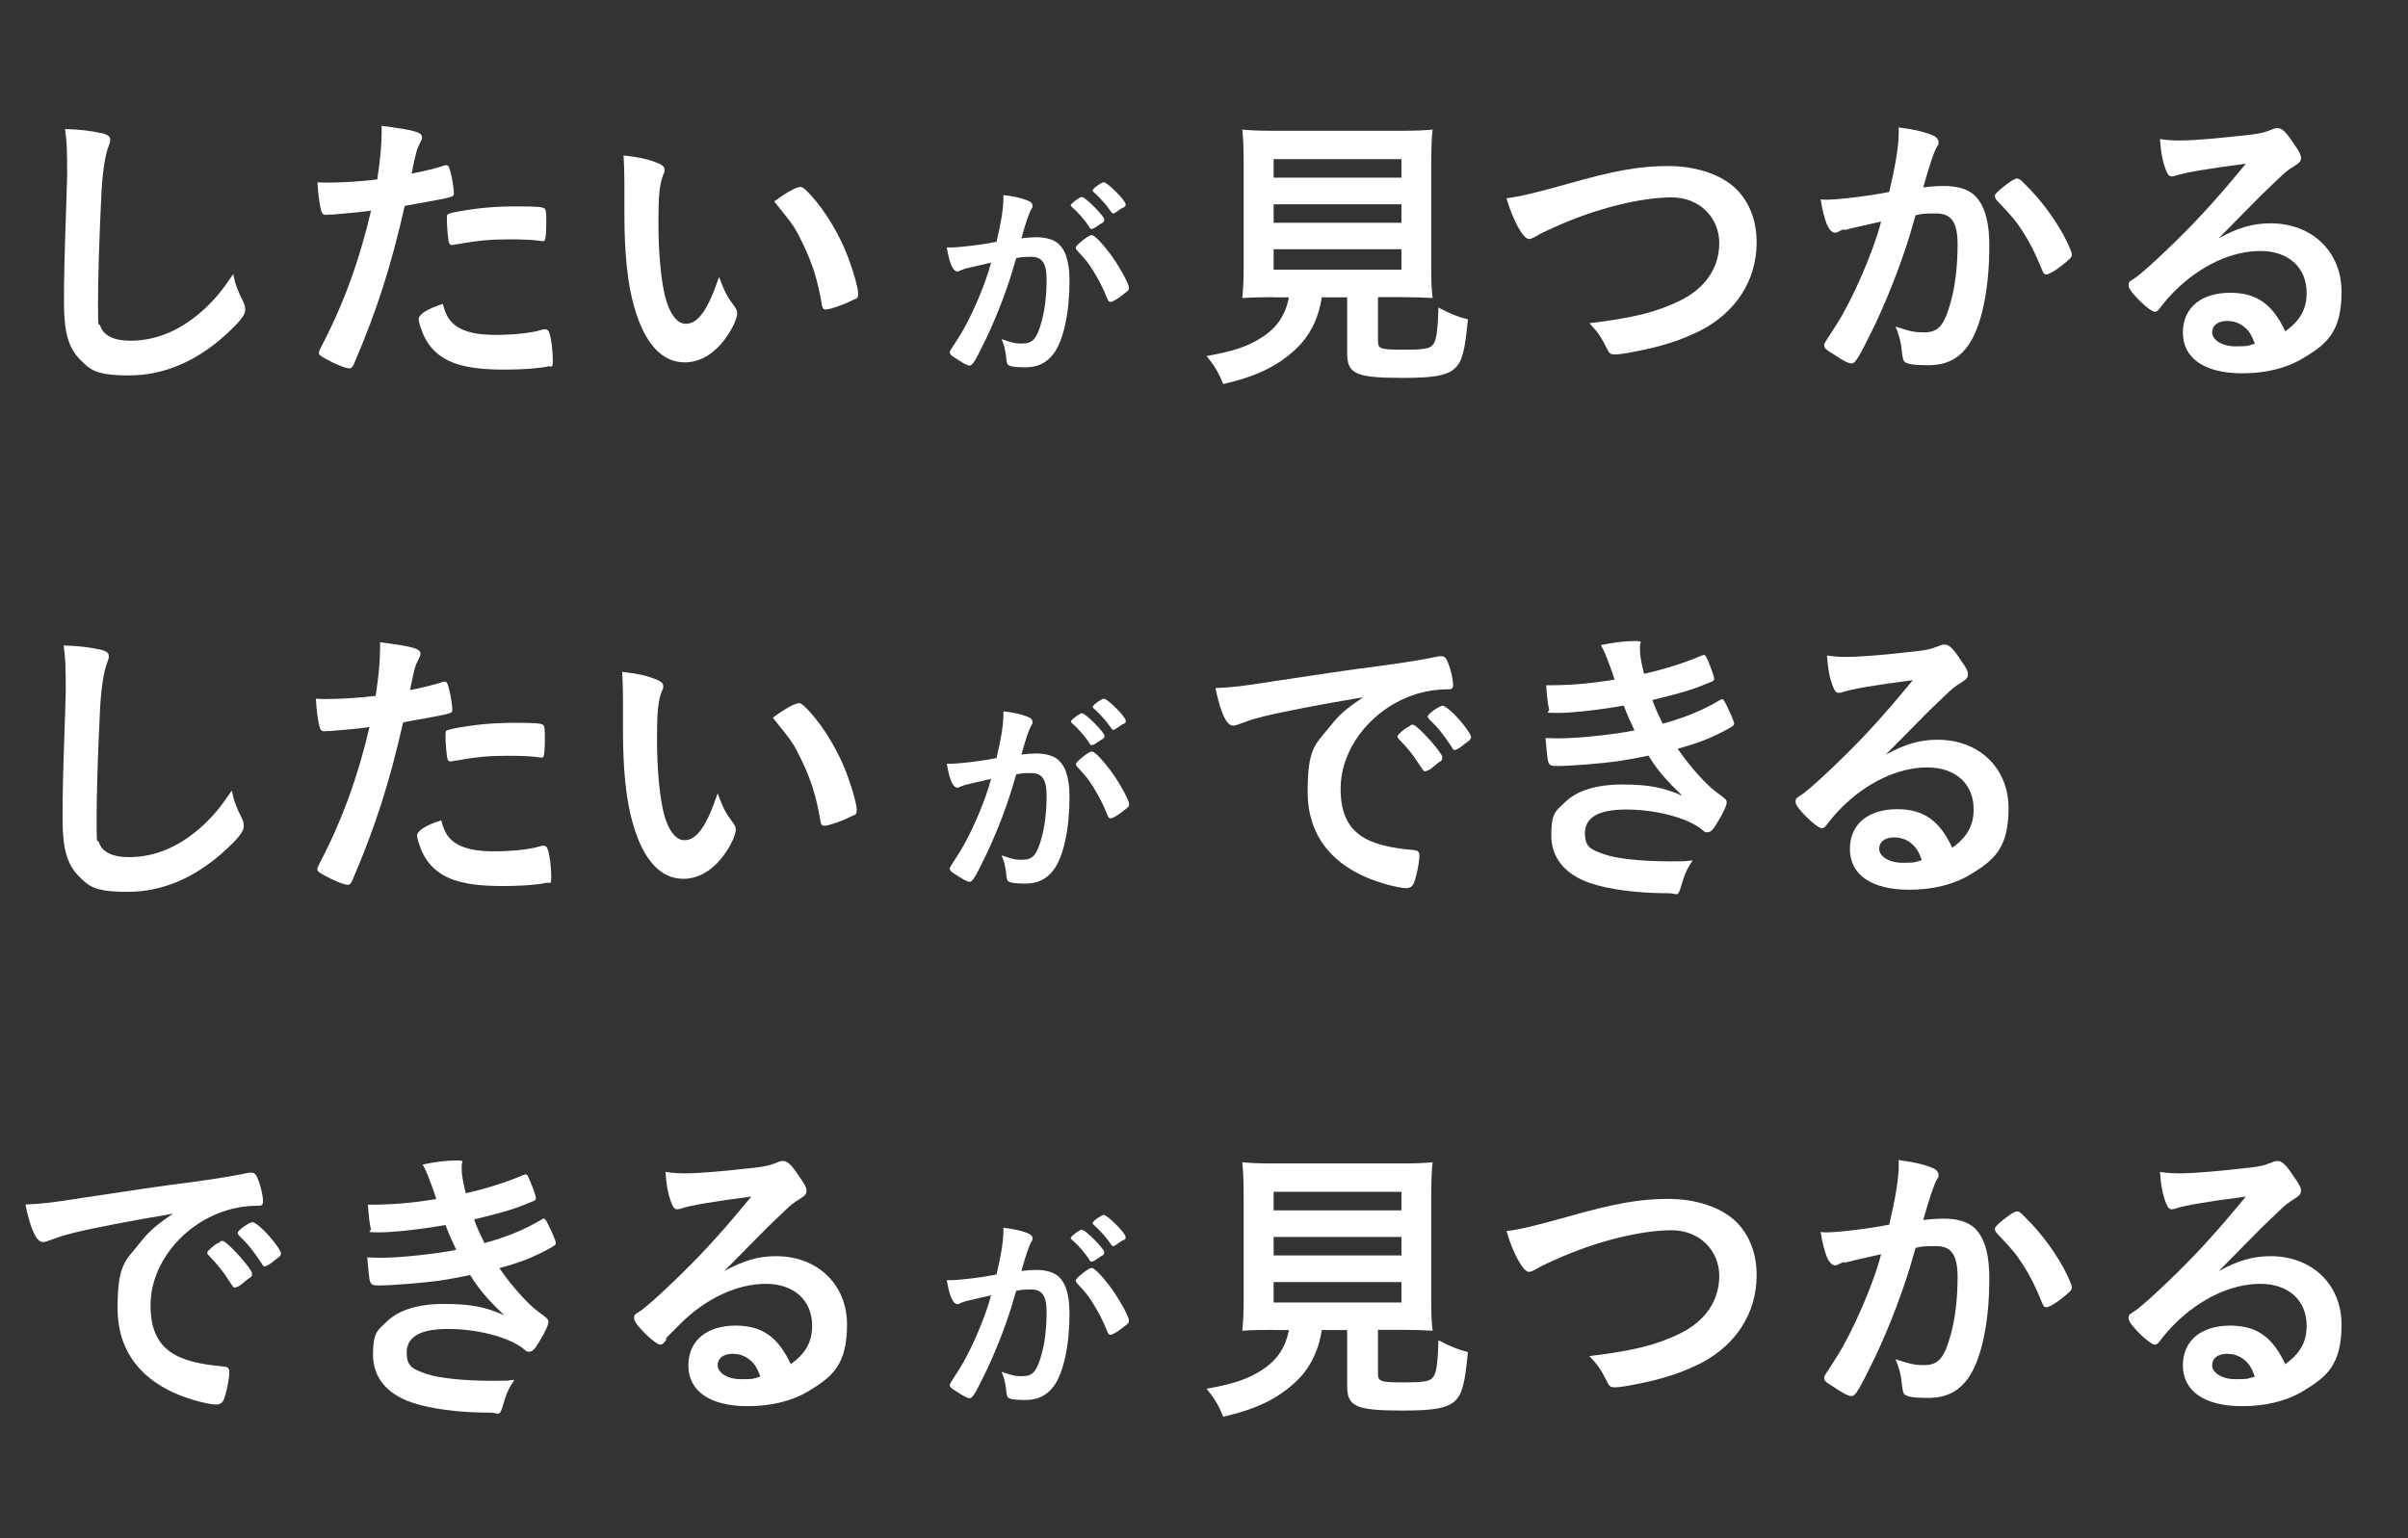 <?xml version="1.0" encoding="UTF-8"?>
<svg xmlns="http://www.w3.org/2000/svg" version="1.1" viewBox="0 0 1366 872.8">
  <rect x="0" y="0" width="1366" height="872.8" fill="#333333" stroke="none"/>
  <defs>
    <style>
      .cls-1 {
        fill: #fff;
      }
    </style>
  </defs>
  <!-- Generator: Adobe Illustrator 28.7.2, SVG Export Plug-In . SVG Version: 1.2.0 Build 154)  -->
  <g>
    <g id="_レイヤー_1" data-name="レイヤー_1">
      <g id="_レイヤー_1-2" data-name="_レイヤー_1">
        <path class="cls-1" d="M57.1,75.3c4.2,1.2,5.4,2,5.4,3.9s-.2,1.7-1,4c-1.8,4.9-3.2,13.4-3.9,25.1-1.3,27-2,47.9-2,64.5s.5,9.4,1.3,12.1c1.8,5.5,7.7,8.4,17.1,8.4,15.1,0,29.3-6.2,42.4-18.4,6-5.7,9.7-10.2,15.9-19.4,1,5.4,2.3,8.9,6,16.4.5,1.3.8,2.3.8,3.9,0,3-3.2,7-11.6,14.6-16.6,14.9-35,22.6-54.2,22.6s-22.1-3.2-28.1-9.2c-6.4-6.7-8.9-15.4-8.9-32s.2-23.1,1.5-62.1c.2-5.9.3-9.4.3-10.9,0-14.2-.2-18.4-1.2-25.6,8.5.3,15.1,1,20.1,2.3v-.2h0Z"/>
        <path class="cls-1" d="M187.7,121.7h-1c-.8.2-1.5.2-1.8.2-1.5,0-2.3-.7-2.8-2.8-1-4.2-1.7-9.4-2-15.7,2.3.2,4.2.2,5.4.2,9,0,19.6-.7,28.5-1.8,1.7-11,2.5-19.6,2.5-26.5v-3.9c19.4,2.5,23.1,3.7,22.9,6.7,0,.8-.3,1.3-1,2.8-2,3.9-2.2,4.4-4.9,17.6,6.5-1.2,14.9-3.3,18.2-4.5.7-.3.8-.3,1.3-.3,1.5,0,1.8.7,3.2,6.5.7,3.3,1.3,8,1.3,9.4s-.5,1.8-2,2.2c-2,.7-10.6,2.3-25.9,5-7.7,34-15.7,59.1-28.6,89.2-.8,2.2-1.7,3-2.7,3-2.2,0-8-2.3-13.7-5.5-2.8-1.5-3.7-2.3-3.7-3.2s.5-1.8,1.3-3.5c12.7-24.1,21.9-49.7,28.3-77.3-7.4,1-12.6,1.5-22.8,2.3h0ZM259.2,185.3c4.9,3.2,11.9,4.7,21.8,4.7s20.3-1,25.6-2.7c1.3-.3,1.7-.5,2.3-.5,1.5,0,2.2.5,2.7,2,1.2,3.5,2,10.4,2,15.6s-.7,3-2.8,3.5c-5.5,1.2-14.9,1.8-24.8,1.8-20.9,0-32.6-3.3-40.3-11.4-2.8-3-5.2-6.9-6.5-11-1-2.3-1.7-5.2-1.7-6.2,0-2.8,5-5.9,13.7-8.7,1.8,7,3.9,10,8,12.9h0ZM306.2,136.6c-3.3-.5-10.4-.8-16.2-.8-12.4,0-17.6.5-32.3,3-.3.2-.8.2-1.2.2-1,0-1.5-.3-1.8-1.3-.5-1.2-1.2-9.4-1.2-12.9s.3-3.2,1.7-3.7c.7-.3,1.7-.5,5.2-1.2,11.4-2,20.9-2.8,32.6-2.8s14.7.3,15.9,1.2c.8.7,1,2,1,7.5s-.3,9.2-.7,10.2-.8.8-1.7.8-.8,0-1.3-.2h0Z"/>
        <path class="cls-1" d="M354.2,103.3c0-4.9-.2-11.4-.5-15.1,7.7.8,13.4,2,17.9,3.7,4,1.5,5.4,2.5,5.4,4.4s0,1-.7,2.7c-2.2,5.7-2.8,12.1-2.8,27.3s1.3,34.8,4.7,45c2.5,7.9,6.4,12.4,10.9,12.4,6.9,0,12.6-8,18.8-26.6,3.2,8.5,4.4,11,9,17.1.8,1.2,1.3,2.3,1.3,3.5,0,2.7-2.5,8.4-5.9,13.2-6.5,9.5-14.9,14.7-23.8,14.7-12.9,0-22.6-10.4-28.6-31-3.9-13.4-5.7-30.3-5.7-53.7v-17.6h0ZM453.8,106c1,0,1.8.5,3.2,1.7,8.4,8,17.1,21.4,22.6,34.5,3.7,8.9,7.2,20.8,7.2,24.3s-.8,2.5-4.4,4.4c-3.9,2-11.7,4.7-13.7,4.7s-2.2-.8-2.7-3.9c-2.2-12.9-5.2-22.3-10.4-33.1-4.7-9.7-5-10.2-16.4-24.3,7-5.2,12.6-8.2,14.6-8.2h0Z"/>
        <path class="cls-1" d="M546.9,152.7c-1,.2-1.5.5-2.2.8-.6.4-1,.5-1.5.5-2.7,0-4.6-4.6-6.1-13.6h2.3c5.1,0,18.1-1.6,25.9-3.2,2.5-10.6,3.9-18.7,3.9-24.4s0-1.2,0-2.1c5.2.5,10.2,1.6,13.6,3,1.9.7,2.9,1.7,2.9,2.9s0,1.1-.7,2.1c-1.2,2.1-3.1,7.6-5.6,16.5,2.9-.4,6.2-.6,8.3-.6,5,0,8.9,1,11.7,2.9,4.9,3.5,7.3,10.7,7.3,21.7,0,18.1-3.3,33.6-8.9,41.3-3.9,5.3-9,7.9-16.1,7.9s-8.5-.6-9.7-1.3c-.7-.4-1.1-2.1-1.3-5.1-.4-3.3-1.1-6.2-2.5-9.6,6.3,2.2,7.9,2.5,11.8,2.5,5.8,0,8.3-2.8,10.9-12.6,1.8-6.4,2.8-14.7,2.8-23.7s-2.3-12.9-8.7-12.9-5.7.4-8.5.7c-.4,1.5-.5,1.6-1,3.2-3.4,12.5-9.6,28.8-15.8,41.9-6.4,13.2-8,15.9-9.6,15.9s-4.2-1.7-7.8-4c-2.8-1.7-3.5-2.4-3.5-3.4s0-.6,5-8.5c6.7-10.3,15.4-30.5,18.4-42.5-9,2.1-14,3.2-15.1,3.5v.2h-.2ZM623.1,127.8c-1.9,1.5-3.3,2.1-3.9,2.1s-.7-.2-1.1-.8c-2.5-4.1-6.8-8.9-10.3-11.9-.2-.2-.4-.5-.4-.7,0-.5.8-1.3,2.9-2.9,2.1-1.5,2.7-1.8,3.5-1.8,1.9,0,12.6,10.8,12.6,12.7s-1,1.6-3.4,3.4h.1ZM610.2,140.6c0-.8,1.1-1.9,4.6-4.7,2.4-1.8,3.6-2.5,4.6-2.5,1.6,0,7,5.8,12.1,13,4.2,6.1,8.9,14.7,8.9,16.7s-.4,1.6-4.2,4.7c-2.4,1.9-5.2,3.5-6.2,3.5s-1.2-.4-2.1-2.4c-2.3-5.8-4.4-9.8-7.6-15-3.3-5.2-3.5-5.5-9.3-11.8-.5-.6-.7-1-.7-1.5h0ZM626.1,103.4c2.1,0,12.4,10.3,12.4,12.4s-.7,1.3-3.2,3c-2.2,1.7-3.3,2.3-3.8,2.3s-.6,0-3-3.4c-2.1-2.8-5.9-6.9-8.1-8.7-.4-.4-.6-.6-.6-1,0-1,5-4.6,6.3-4.6h0Z"/>
        <path class="cls-1" d="M722.1,168.6c-7.5,0-13.4.2-17.4.5.5-4.7.8-9.9.8-17.1v-58.6c0-8.7-.3-15.9-.8-19.9,4.7.5,9.7.7,16.9.7h74.2c7,0,12.2-.2,16.9-.7-.5,3.5-.8,10.9-.8,19.9v58.6c0,8,.2,12.4.8,17.1-4.2-.3-10.7-.5-17.1-.5h-13.9v24.8c0,4.5,1.3,5,14.4,5s15.2-.7,17.1-3.3c1.7-2.3,2.5-8.7,2.8-20.6,6.7,3.5,10.7,5.2,16.7,6.7-1.7,17.9-3.2,23.9-7.4,27.8-4.5,4-11.4,5.4-29.3,5.4-27,0-31.8-2.2-31.8-14.2v-31.5h-14.4c-1.8,12.2-7,22.3-15.2,29.8-10.2,9.4-22.3,15.2-40.7,19.4-2.7-6.7-4.7-10-9.4-15.9,15.2-2.7,23.6-5.5,31.5-10.7,8.5-5.5,13.2-12.6,15.2-22.6h-9.2.1ZM722.5,100.8h72.5v-10.5h-72.5v10.5ZM722.5,126.4h72.5v-10.5h-72.5v10.5ZM722.5,153h72.5v-11.6h-72.5v11.6Z"/>
        <path class="cls-1" d="M888.2,104.6c27.8-7.9,42.2-10.4,57.9-10.4s30.1,4.5,39,13.2c7.4,7.5,11.4,17.9,11.4,30.1,0,21.4-11.6,39.5-31.6,49.9-10.7,5.4-21.6,9-36.5,11.9-6.5,1.3-9.9,1.8-12.4,1.8s-3-.7-4-2.5c-3.9-7.7-5.4-10-10.4-15.2,24.9-3,38.5-6.4,51.6-12.9,14.2-7,22.1-18.6,22.1-32.6s-10.7-25.9-27.1-25.9-42,5.7-67.5,17.4c-4.5,2-6.9,3.2-8.5,4.2-3,1.7-3.9,2-4.9,2-3.2,0-8.9-10.2-12.7-23.1,7.7-1,15.4-2.8,33.7-7.9h0Z"/>
        <path class="cls-1" d="M1046.2,130.1c-1.3.3-2,.7-3,1.2-.8.5-1.3.7-2.2.7-3.5,0-6.2-6.5-8.2-18.9,1.3.2,2.5.2,3.2.2,7,0,24.9-2.2,35.7-4.4,3.5-14.7,5.4-25.8,5.4-33.8s0-1.5-.2-2.8c7.2.8,14.1,2.3,18.8,4.2,2.7,1,4,2.5,4,4.2s-.2,1.3-1,2.7c-1.7,3-4.2,10.6-7.7,22.9,4-.5,8.5-.8,11.4-.8,6.9,0,12.2,1.3,16.1,4,6.7,4.9,10,14.7,10,30,0,24.9-4.5,46.2-12.2,56.8-5.4,7.4-12.4,10.9-22.3,10.9s-11.7-.8-13.4-1.8c-.9-.5-1.5-2.9-1.8-7-.5-4.5-1.5-8.4-3.5-13.1,8.7,2.8,10.9,3.3,16.2,3.3,8,0,11.4-3.8,15.1-17.2,2.5-8.9,3.9-20.4,3.9-32.6s-3.2-17.7-12.1-17.7-7.9.3-11.7,1c-.5,1.8-.7,2-1.3,4.4-4.7,17.1-13.2,39.7-21.8,57.8-8.9,18.2-11,21.9-13.2,21.9s-5.9-2.3-10.7-5.5c-3.9-2.3-4.9-3.3-4.9-4.7s0-.8,6.9-11.7c9.2-14.2,21.3-42.2,25.4-58.6-12.4,2.7-19.3,4.4-20.8,4.9v-.5h-.1ZM1131.6,111.3c0-1.2,1.5-2.7,6.4-6.5,3.3-2.5,5-3.5,6.2-3.5s1.8.5,4,2.7c9.9,9.5,19.1,22.3,24.4,33.3,1.7,3.7,2.7,6,2.7,7,0,1.7-.5,2.2-5.9,6.5-3.3,2.7-7.2,4.9-8.5,4.9s-1.7-.5-2.8-3.3c-3.3-8.2-6.5-14.6-10.5-20.8-4.4-6.7-5.2-7.7-15.1-18.2-.7-1-.8-1.5-.8-2h0Z"/>
        <path class="cls-1" d="M1288,126.7c23.6,0,40.3,16.1,40.3,38.8s-8.2,29.6-21.9,37.8c-9.5,5.7-21.3,8.5-34.5,8.5-21.3,0-33.6-8.5-33.6-23.1s11-22.6,26.8-22.6,24.4,7.2,31.3,21.9c8.5-6.2,12.1-12.7,12.1-21.8,0-14.4-10.2-23.8-26.3-23.8s-34,8.2-48.6,22.8c-2.7,2.7-5.2,5.5-8.2,9.4-1.2,1.7-2,2.3-3,2.3-3,0-14.9-11.7-14.9-14.7s.7-2.3,4.4-5c3.9-3,9.4-7.9,16.4-14.6,16.2-15.4,28.1-28.3,45.7-49.7-20.9,2.7-35,5-40.2,6.9-.8.2-1.3.3-1.8.3-1.3,0-2.2-.8-3.2-3.3-2-5-3-10.5-3.5-17.9,4.5.7,7.7.8,11.4.8,8,0,21.6-1.2,39.2-3.2,6.2-.7,8.2-1.2,12.9-3,1.5-.7,2.3-.8,3.3-.8,2.3,0,4.7,2,9,8.7,3.2,4.4,4.2,6.5,4.2,7.9,0,2.2-.5,2.8-4.2,5.2-3,1.8-4.9,3.3-8.7,7-8.4,8-8.5,8-18.9,18.6-7.4,7.5-8.2,8.4-14.9,15.1,10.9-6,19.4-8.5,29.5-8.5h-.1ZM1271.9,184.6c-2.5-1.7-5.4-2.5-8.5-2.5-5.2,0-8.5,2.5-8.5,6.5s5.2,7.9,13.2,7.9,6.9-.3,11-1.5c-2-5.5-3.7-8-7.2-10.4Z"/>
        <path class="cls-1" d="M56.3,368.3c4.2,1.2,5.4,2,5.4,3.9s-.2,1.7-1,4c-1.8,4.9-3.2,13.4-3.9,25.1-1.3,27-2,47.9-2,64.5s.5,9.4,1.3,12.1c1.8,5.5,7.7,8.4,17.1,8.4,15.1,0,29.3-6.2,42.4-18.4,6-5.7,9.7-10.2,15.9-19.4,1,5.4,2.3,8.9,6,16.4.5,1.3.8,2.3.8,3.9,0,3-3.2,7-11.6,14.6-16.6,14.9-35,22.6-54.2,22.6s-22.1-3.2-28.1-9.2c-6.4-6.7-8.9-15.4-8.9-32s.2-23.1,1.5-62.1c.2-5.9.3-9.4.3-10.9,0-14.2-.2-18.4-1.2-25.6,8.5.3,15.1,1,20.1,2.3v-.2h.1Z"/>
        <path class="cls-1" d="M186.8,414.7h-1c-.8.2-1.5.2-1.8.2-1.5,0-2.3-.7-2.8-2.8-1-4.2-1.7-9.4-2-15.7,2.3.2,4.2.2,5.4.2,9,0,19.6-.7,28.5-1.8,1.7-11,2.5-19.6,2.5-26.5v-3.9c19.4,2.5,23.1,3.7,22.9,6.7,0,.8-.3,1.3-1,2.8-2,3.9-2.2,4.4-4.9,17.6,6.5-1.2,14.9-3.3,18.2-4.5.7-.3.8-.3,1.3-.3,1.5,0,1.8.7,3.2,6.5.7,3.3,1.3,8,1.3,9.4s-.5,1.8-2,2.2c-2,.7-10.6,2.3-25.9,5-7.7,34-15.7,59.1-28.6,89.2-.8,2.2-1.7,3-2.7,3-2.2,0-8-2.3-13.7-5.5-2.8-1.5-3.7-2.3-3.7-3.2s.5-1.8,1.3-3.5c12.7-24.1,21.9-49.7,28.3-77.3-7.4,1-12.6,1.5-22.8,2.3h0ZM258.3,478.3c4.9,3.2,11.9,4.7,21.8,4.7s20.3-1,25.6-2.7c1.3-.3,1.7-.5,2.3-.5,1.5,0,2.2.5,2.7,2,1.2,3.5,2,10.4,2,15.6s-.7,3-2.8,3.5c-5.5,1.2-14.9,1.8-24.8,1.8-20.9,0-32.6-3.3-40.3-11.4-2.8-3-5.2-6.9-6.5-11-1-2.3-1.7-5.2-1.7-6.2,0-2.8,5-5.9,13.7-8.7,1.8,7,3.9,10,8,12.9h0ZM305.4,429.6c-3.3-.5-10.4-.8-16.2-.8-12.4,0-17.6.5-32.3,3-.3.2-.8.2-1.2.2-1,0-1.5-.3-1.8-1.3-.5-1.2-1.2-9.4-1.2-12.9s.3-3.2,1.7-3.7c.7-.3,1.7-.5,5.2-1.2,11.4-2,20.9-2.8,32.6-2.8s14.7.3,15.9,1.2c.8.7,1,2,1,7.5s-.3,9.2-.7,10.2-.8.8-1.7.8-.8,0-1.3-.2h0Z"/>
        <path class="cls-1" d="M353.4,396.3c0-4.9-.2-11.4-.5-15.1,7.7.8,13.4,2,17.9,3.7,4,1.5,5.4,2.5,5.4,4.4s0,1-.7,2.7c-2.2,5.7-2.8,12.1-2.8,27.3s1.3,34.8,4.7,45c2.5,7.9,6.4,12.4,10.9,12.4,6.9,0,12.6-8,18.8-26.6,3.2,8.5,4.4,11,9,17.1.8,1.2,1.3,2.3,1.3,3.5,0,2.7-2.5,8.4-5.9,13.2-6.5,9.5-14.9,14.7-23.8,14.7-12.9,0-22.6-10.4-28.6-31-3.9-13.4-5.7-30.3-5.7-53.7v-17.6h0ZM453,398.9c1,0,1.8.5,3.2,1.7,8.4,8,17.1,21.4,22.6,34.5,3.7,8.9,7.2,20.8,7.2,24.3s-.8,2.5-4.4,4.4c-3.9,2-11.7,4.7-13.7,4.7s-2.2-.8-2.7-3.9c-2.2-12.9-5.2-22.3-10.4-33.1-4.7-9.7-5-10.2-16.4-24.3,7-5.2,12.6-8.2,14.6-8.2h0Z"/>
        <path class="cls-1" d="M546.9,445.6c-1,.2-1.5.5-2.2.8-.6.4-1,.5-1.5.5-2.7,0-4.6-4.6-6.1-13.6h2.3c5.1,0,18.1-1.6,25.9-3.2,2.5-10.6,3.9-18.7,3.9-24.4s0-1.2,0-2.1c5.2.5,10.2,1.6,13.6,3,1.9.7,2.9,1.7,2.9,2.9s0,1.1-.7,2.1c-1.2,2.1-3.1,7.6-5.6,16.5,2.9-.4,6.2-.6,8.3-.6,5,0,8.9,1,11.7,2.9,4.9,3.5,7.3,10.7,7.3,21.7,0,18.1-3.3,33.6-8.9,41.3-3.9,5.3-9,7.9-16.1,7.9s-8.5-.6-9.7-1.3c-.7-.4-1.1-2.1-1.3-5.1-.4-3.3-1.1-6.2-2.5-9.6,6.3,2.2,7.9,2.5,11.8,2.5,5.8,0,8.3-2.8,10.9-12.6,1.8-6.4,2.8-14.7,2.8-23.7s-2.3-12.9-8.7-12.9-5.7.4-8.5.7c-.4,1.5-.5,1.6-1,3.2-3.4,12.5-9.6,28.8-15.8,41.9-6.4,13.2-8,15.9-9.6,15.9s-4.2-1.7-7.8-4c-2.8-1.7-3.5-2.4-3.5-3.4s0-.6,5-8.5c6.7-10.3,15.4-30.5,18.4-42.5-9,2.1-14,3.2-15.1,3.5v.2h-.2ZM623.2,420.7c-1.9,1.5-3.3,2.1-3.9,2.1s-.7-.2-1.1-.8c-2.5-4.1-6.8-8.9-10.3-11.9-.2-.2-.4-.5-.4-.7,0-.5.8-1.3,2.9-2.9,2.1-1.5,2.7-1.8,3.5-1.8,1.9,0,12.6,10.8,12.6,12.7s-1,1.6-3.4,3.4h.1ZM610.3,433.6c0-.8,1.1-1.9,4.6-4.7,2.4-1.8,3.6-2.5,4.6-2.5,1.6,0,7,5.8,12.1,13,4.2,6.1,8.9,14.7,8.9,16.7s-.4,1.6-4.2,4.7c-2.4,1.9-5.2,3.5-6.2,3.5s-1.2-.4-2.1-2.4c-2.3-5.8-4.4-9.8-7.6-15-3.3-5.2-3.5-5.5-9.3-11.8-.5-.6-.7-1-.7-1.5h0ZM626.2,396.4c2.1,0,12.4,10.3,12.4,12.4s-.7,1.3-3.2,3c-2.2,1.7-3.3,2.3-3.8,2.3s-.6,0-3-3.4c-2.1-2.8-5.9-6.9-8.1-8.7-.4-.4-.6-.6-.6-1,0-1,5-4.6,6.3-4.6h0Z"/>
        <path class="cls-1" d="M715.8,406.8c-4.4,1-5.9,1.5-11.9,3.7-2.2.8-3.3,1.2-4.4,1.2-3.7,0-7-6.9-10-21.3,10.7-.5,14.6-1,33.1-3.9,20.1-3,45.5-6.9,58.9-8.5,15.1-2,27.1-4,33.5-5.4,1.2-.3,1.7-.3,2.5-.3,2.2,0,3,1,4.5,5.2,1.3,3.5,2.3,8.5,2.3,10.9s-.7,2.7-3,2.7c-3.5,0-6.7.3-9.9.8-28.3,4.7-50.9,29.5-50.9,55.6s15.4,32.5,41.5,34.8c2.3.2,3.2,1,3.2,3,0,4.2-1.7,12.2-3.2,15.9-.8,1.8-2.2,2.7-4.4,2.7s-7.2-1-12.4-2.5c-28.5-8.4-43.4-26.5-43.4-52.1s4.5-26.8,13.2-37.8c4.7-6,8.7-9.4,18.2-15.9-21.9,3.7-45,8-57.8,11.2h.4ZM801.6,411.2c2.3,0,16.6,15.9,16.6,18.4s-1,1.8-4,4.5c-3.2,2.7-3.3,2.7-4.7,3.2-.5.2-.9.3-1.2.3-.7,0-.8-.2-3.9-4.9-2.7-4.2-5.5-7.9-10.9-13.4-.3-.3-.8-1.2-.8-1.3.3-.8.5-1.3.7-1.3.5-.7,3.3-3,4-3.5,1.7-.8,2.7-1.5,2.8-1.7.2-.3.5-.3.5-.3h.9ZM830.2,422.7c-2.5,1.8-4,2.8-4.9,2.8s-1-.3-1.8-1.7c-5-7.5-7.5-10.7-12.9-15.9-.3-.5-.7-1-.7-1.3,0-.8,1-1.8,3.3-3.5s4.4-2.7,5.2-2.7,3.2,1.5,6.7,5c4.9,5,9.4,11.2,9.4,12.7s-1.2,2.2-4.4,4.5h.1Z"/>
        <path class="cls-1" d="M921.3,400.3c-14.2,2.5-29.5,4.2-38,4.2s-4.2-.5-4.5-2c-.7-2.5-1.3-7.5-1.7-13.7,13.4,0,23.9-.8,38.8-3.2-.5-1.7-1.5-4.6-3-8.7-1.5-4-2.8-7.4-4.7-10.9,6.7-1.5,13.9-2.3,19.1-2.3s3,.7,3,2.7v2.3c0,3,.7,7,2.3,13.6,12.4-2.8,23.4-6.4,31.8-10,1.3-.5,1.7-.7,2.2-.7.8,0,1.3.7,2.8,4.5,1.5,3.5,3,8,3,8.9s-.3,1.2-1.3,1.7c-10,4.2-14.4,5.7-33.8,10.5,2.3,5.9,3,7.4,5.9,13.4,12.7-3.5,22.9-7.7,32.1-13.2.7-.5,1.2-.7,1.5-.7.8,0,1,.3,2.5,3.2,2,3.9,4.4,9.5,4.4,10.5s0,1.2-3.5,3.2c-9.2,5-16.4,7.9-28.5,11.2,6.7,9.9,16.2,20.4,21.9,24.6,5.5,4,5.9,4.4,5.9,5.9s-1.5,5.2-4.9,10.7c-2.8,4.9-4.2,6.2-6,6.2s-1.2,0-3.7-2c-8.5-6.4-25.8-10.9-42.4-10.9s-23.4,5-23.4,13.4,3.9,9.4,11.2,12.1c6.5,2.3,20.9,3.9,36.5,3.9s6.9-.2,13.4-.5c-3,4.4-4.5,7.4-6.5,14.4s-2.2,4.2-7.2,4.2c-17.9,0-34.2-2.2-44.9-5.9-14.1-5-21.6-14.4-21.6-27s2.5-13.7,7.4-18.4c6.9-6.9,17.9-10.4,33-10.4s23.6,1.8,34,6.4c-9.4-8.9-14.4-14.9-19.3-22.8-7.9,1.7-12.1,2.3-17.4,3.2-9.5,1.3-27,2.7-33.8,2.7s-5.5-.2-7.2-15.9c3.5.2,6.4.2,8,.2,10.9,0,31.3-2.2,42.5-4.5-2-4.2-4.2-9-6-13.9v-.2h.1Z"/>
        <path class="cls-1" d="M1099.1,419.7c23.6,0,40.3,16.1,40.3,38.8s-8.2,29.6-21.9,37.8c-9.5,5.7-21.3,8.5-34.5,8.5-21.3,0-33.6-8.5-33.6-23.1s11-22.6,26.8-22.6,24.4,7.2,31.3,21.9c8.5-6.2,12.1-12.7,12.1-21.8,0-14.4-10.2-23.8-26.3-23.8s-34,8.2-48.6,22.8c-2.7,2.7-5.2,5.5-8.2,9.4-1.2,1.7-2,2.3-3,2.3-3,0-14.9-11.7-14.9-14.7s.7-2.3,4.4-5c3.9-3,9.4-7.9,16.4-14.6,16.2-15.4,28.1-28.3,45.7-49.7-20.9,2.7-35,5-40.2,6.9-.8.2-1.3.3-1.8.3-1.3,0-2.2-.8-3.2-3.3-2-5-3-10.5-3.5-17.9,4.5.7,7.7.8,11.4.8,8,0,21.6-1.2,39.2-3.2,6.2-.7,8.2-1.2,12.9-3,1.5-.7,2.3-.8,3.3-.8,2.3,0,4.7,2,9,8.7,3.2,4.4,4.2,6.5,4.2,7.9,0,2.2-.5,2.8-4.2,5.2-3,1.8-4.9,3.3-8.7,7-8.4,8-8.5,8-18.9,18.6-7.4,7.5-8.2,8.4-14.9,15.1,10.9-6,19.4-8.5,29.5-8.5h-.1ZM1083,477.6c-2.5-1.7-5.4-2.5-8.5-2.5-5.2,0-8.5,2.5-8.5,6.5s5.2,7.9,13.2,7.9,6.9-.3,11-1.5c-2-5.5-3.7-8-7.2-10.4Z"/>
        <path class="cls-1" d="M40.7,699.8c-4.4,1-5.9,1.5-11.9,3.7-2.2.8-3.3,1.2-4.4,1.2-3.7,0-7-6.9-10-21.3,10.7-.5,14.6-1,33.1-3.9,20.1-3,45.5-6.9,58.9-8.5,15.1-2,27.1-4,33.5-5.4,1.2-.3,1.7-.3,2.5-.3,2.2,0,3,1,4.5,5.2,1.3,3.5,2.3,8.5,2.3,10.9s-.7,2.7-3,2.7c-3.5,0-6.7.3-9.9.8-28.3,4.7-50.9,29.5-50.9,55.6s15.4,32.5,41.5,34.8c2.3.2,3.2,1,3.2,3,0,4.2-1.7,12.2-3.2,15.9-.8,1.8-2.2,2.7-4.4,2.7s-7.2-1-12.4-2.5c-28.5-8.4-43.4-26.5-43.4-52.1s4.5-26.8,13.2-37.8c4.7-6,8.7-9.4,18.2-15.9-21.9,3.7-45,8-57.8,11.2h.4,0ZM126.4,704.1c2.3,0,16.6,15.9,16.6,18.4s-1,1.8-4,4.5c-3.2,2.7-3.3,2.7-4.7,3.2-.5.2-.9.3-1.2.3-.7,0-.8-.2-3.9-4.9-2.7-4.2-5.5-7.9-10.9-13.4-.3-.3-.8-1.2-.8-1.3.3-.8.5-1.3.7-1.3.5-.7,3.3-3,4-3.5,1.7-.8,2.7-1.5,2.8-1.7.2-.3.5-.3.5-.3,0,0,.9,0,.9,0ZM155.1,715.7c-2.5,1.8-4,2.8-4.9,2.8s-1-.3-1.8-1.7c-5-7.5-7.5-10.7-12.9-15.9-.3-.5-.7-1-.7-1.3,0-.8,1-1.8,3.3-3.5s4.4-2.7,5.2-2.7,3.2,1.5,6.7,5c4.9,5,9.4,11.2,9.4,12.7s-1.2,2.2-4.4,4.5h0Z"/>
        <path class="cls-1" d="M252.9,695c-14.2,2.5-29.5,4.2-38,4.2s-4.2-.5-4.5-2c-.7-2.5-1.3-7.5-1.7-13.7,13.4,0,23.9-.8,38.8-3.2-.5-1.7-1.5-4.6-3-8.7-1.5-4-2.8-7.4-4.7-10.9,6.7-1.5,13.9-2.3,19.1-2.3s3,.7,3,2.7v2.3c0,3,.7,7,2.3,13.6,12.4-2.8,23.4-6.4,31.8-10,1.3-.5,1.7-.7,2.2-.7.8,0,1.3.7,2.8,4.5,1.5,3.5,3,8,3,8.9s-.3,1.2-1.3,1.7c-10,4.2-14.4,5.7-33.8,10.5,2.3,5.9,3,7.4,5.9,13.4,12.7-3.5,22.9-7.7,32.1-13.2.7-.5,1.2-.7,1.5-.7.8,0,1,.3,2.5,3.2,2,3.9,4.4,9.5,4.4,10.5s0,1.2-3.5,3.2c-9.2,5-16.4,7.9-28.5,11.2,6.7,9.9,16.2,20.4,21.9,24.6,5.5,4,5.9,4.4,5.9,5.9s-1.5,5.2-4.9,10.7c-2.8,4.9-4.2,6.2-6,6.2s-1.2,0-3.7-2c-8.5-6.4-25.8-10.9-42.4-10.9s-23.4,5-23.4,13.4,3.9,9.4,11.2,12.1c6.5,2.3,20.9,3.9,36.5,3.9s6.9-.2,13.4-.5c-3,4.4-4.5,7.4-6.5,14.4s-2.2,4.2-7.2,4.2c-17.9,0-34.2-2.2-44.9-5.9-14.1-5-21.6-14.4-21.6-27s2.5-13.7,7.4-18.4c6.9-6.9,17.9-10.4,33-10.4s23.6,1.8,34,6.4c-9.4-8.9-14.4-14.9-19.3-22.8-7.9,1.7-12.1,2.3-17.4,3.2-9.5,1.3-27,2.7-33.8,2.7s-5.5-.2-7.2-15.9c3.5.2,6.4.2,8,.2,10.9,0,31.3-2.2,42.5-4.5-2-4.2-4.2-9-6-13.9v-.2h.1Z"/>
        <path class="cls-1" d="M440.2,712.7c23.6,0,40.3,16.1,40.3,38.8s-8.2,29.6-21.9,37.8c-9.5,5.7-21.3,8.5-34.5,8.5-21.3,0-33.6-8.5-33.6-23.1s11-22.6,26.8-22.6,24.4,7.2,31.3,21.9c8.5-6.2,12.1-12.7,12.1-21.8,0-14.4-10.2-23.8-26.3-23.8s-34,8.2-48.6,22.8-5.2,5.5-8.2,9.4c-1.2,1.7-2,2.3-3,2.3-3,0-14.9-11.7-14.9-14.7s.7-2.3,4.4-5c3.9-3,9.4-7.9,16.4-14.6,16.2-15.4,28.1-28.3,45.7-49.7-20.9,2.7-35,5-40.2,6.9-.8.2-1.3.3-1.8.3-1.3,0-2.2-.8-3.2-3.3-2-5-3-10.5-3.5-17.9,4.5.7,7.7.8,11.4.8,8,0,21.6-1.2,39.2-3.2,6.2-.7,8.2-1.2,12.9-3,1.5-.7,2.3-.8,3.3-.8,2.3,0,4.7,2,9,8.7,3.2,4.4,4.2,6.5,4.2,7.9,0,2.2-.5,2.8-4.2,5.2-3,1.8-4.9,3.3-8.7,7-8.4,8-8.5,8-18.9,18.6-7.4,7.5-8.2,8.4-14.9,15.1,10.9-6,19.4-8.5,29.5-8.5h0ZM424.1,770.6c-2.5-1.7-5.4-2.5-8.5-2.5-5.2,0-8.5,2.5-8.5,6.5s5.2,7.9,13.2,7.9,6.9-.3,11-1.5c-2-5.5-3.7-8-7.2-10.4Z"/>
        <path class="cls-1" d="M546.9,738.6c-1,.2-1.5.5-2.2.8-.6.4-1,.5-1.5.5-2.7,0-4.6-4.6-6.1-13.6h2.3c5.1,0,18.1-1.6,25.9-3.2,2.5-10.6,3.9-18.7,3.9-24.4s0-1.2,0-2.1c5.2.5,10.2,1.6,13.6,3,1.9.7,2.9,1.7,2.9,2.9s0,1.1-.7,2.1c-1.2,2.1-3.1,7.6-5.6,16.5,2.9-.4,6.2-.6,8.3-.6,5,0,8.9,1,11.7,2.9,4.9,3.5,7.3,10.7,7.3,21.7,0,18.1-3.3,33.6-8.9,41.3-3.9,5.3-9,7.9-16.1,7.9s-8.5-.6-9.7-1.3c-.7-.4-1.1-2.1-1.3-5.1-.4-3.3-1.1-6.2-2.5-9.6,6.3,2.2,7.9,2.5,11.8,2.5,5.8,0,8.3-2.8,10.9-12.6,1.8-6.4,2.8-14.7,2.8-23.7s-2.3-12.9-8.7-12.9-5.7.4-8.5.7c-.4,1.5-.5,1.6-1,3.2-3.4,12.5-9.6,28.8-15.8,41.9-6.4,13.2-8,15.9-9.6,15.9s-4.2-1.7-7.8-4c-2.8-1.7-3.5-2.4-3.5-3.4s0-.6,5-8.5c6.7-10.3,15.4-30.5,18.4-42.5-9,2.1-14,3.2-15.1,3.5v.2h-.2ZM623.1,713.7c-1.9,1.5-3.3,2.1-3.9,2.1s-.7-.2-1.1-.8c-2.5-4.1-6.8-8.9-10.3-11.9-.2-.2-.4-.5-.4-.7,0-.5.8-1.3,2.9-2.9,2.1-1.5,2.7-1.8,3.5-1.8,1.9,0,12.6,10.8,12.6,12.7s-1,1.6-3.4,3.4h.1ZM610.2,726.6c0-.8,1.1-1.9,4.6-4.7,2.4-1.8,3.6-2.5,4.6-2.5,1.6,0,7,5.8,12.1,13,4.2,6.1,8.9,14.7,8.9,16.7s-.4,1.6-4.2,4.7c-2.4,1.9-5.2,3.5-6.2,3.5s-1.2-.4-2.1-2.4c-2.3-5.8-4.4-9.8-7.6-15-3.3-5.2-3.5-5.5-9.3-11.8-.5-.6-.7-1-.7-1.5h0ZM626.1,689.3c2.1,0,12.4,10.3,12.4,12.4s-.7,1.3-3.2,3c-2.2,1.7-3.3,2.3-3.8,2.3s-.6,0-3-3.4c-2.1-2.8-5.9-6.9-8.1-8.7-.4-.4-.6-.6-.6-1,0-1,5-4.6,6.3-4.6h0Z"/>
        <g>
          <path class="cls-1" d="M722.1,754.5c-7.5,0-13.4.2-17.4.5.5-4.7.8-9.9.8-17.1v-58.6c0-8.7-.3-15.9-.8-19.9,4.7.5,9.7.7,16.9.7h74.2c7,0,12.2-.2,16.9-.7-.5,3.5-.8,10.9-.8,19.9v58.6c0,8,.2,12.4.8,17.1-4.2-.3-10.7-.5-17.1-.5h-13.9v24.8c0,4.5,1.3,5,14.4,5s15.2-.7,17.1-3.3c1.7-2.3,2.5-8.7,2.8-20.6,6.7,3.5,10.7,5.2,16.7,6.7-1.7,17.9-3.2,23.9-7.4,27.8-4.5,4-11.4,5.4-29.3,5.4-27,0-31.8-2.2-31.8-14.2v-31.5h-14.4c-1.8,12.2-7,22.3-15.2,29.8-10.2,9.4-22.3,15.2-40.7,19.4-2.7-6.7-4.7-10-9.4-15.9,15.2-2.7,23.6-5.5,31.5-10.7,8.5-5.5,13.2-12.6,15.2-22.6h-9.2.1ZM722.5,686.7h72.5v-10.5h-72.5v10.5ZM722.5,712.3h72.5v-10.5h-72.5v10.5ZM722.5,739h72.5v-11.6h-72.5v11.6Z"/>
          <path class="cls-1" d="M888.2,690.6c27.8-7.9,42.2-10.4,57.9-10.4s30.1,4.5,39,13.2c7.4,7.5,11.4,17.9,11.4,30.1,0,21.4-11.6,39.5-31.6,49.9-10.7,5.4-21.6,9-36.5,11.9-6.5,1.3-9.9,1.8-12.4,1.8s-3-.7-4-2.5c-3.9-7.7-5.4-10-10.4-15.2,24.9-3,38.5-6.4,51.6-12.9,14.2-7,22.1-18.6,22.1-32.6s-10.7-25.9-27.1-25.9-42,5.7-67.5,17.4c-4.5,2-6.9,3.2-8.5,4.2-3,1.7-3.9,2-4.9,2-3.2,0-8.9-10.2-12.7-23.1,7.7-1,15.4-2.8,33.7-7.9h0Z"/>
          <path class="cls-1" d="M1046.2,716c-1.3.3-2,.7-3,1.2-.8.5-1.3.7-2.2.7-3.5,0-6.2-6.5-8.2-18.9,1.3.2,2.5.2,3.2.2,7,0,24.9-2.2,35.7-4.4,3.5-14.7,5.4-25.8,5.4-33.8s0-1.5-.2-2.8c7.2.8,14.1,2.3,18.8,4.2,2.7,1,4,2.5,4,4.2s-.2,1.3-1,2.7c-1.7,3-4.2,10.6-7.7,22.9,4-.5,8.5-.8,11.4-.8,6.9,0,12.2,1.3,16.1,4,6.7,4.9,10,14.7,10,30,0,24.9-4.5,46.2-12.2,56.8-5.4,7.4-12.4,10.9-22.3,10.9s-11.7-.8-13.4-1.8c-.9-.5-1.5-2.9-1.8-7-.5-4.5-1.5-8.4-3.5-13.1,8.7,2.8,10.9,3.3,16.2,3.3,8,0,11.4-3.8,15.1-17.2,2.5-8.9,3.9-20.4,3.9-32.6s-3.2-17.7-12.1-17.7-7.9.3-11.7,1c-.5,1.8-.7,2-1.3,4.4-4.7,17.1-13.2,39.7-21.8,57.8-8.9,18.2-11,21.9-13.2,21.9s-5.9-2.3-10.7-5.5c-3.9-2.3-4.9-3.3-4.9-4.7s0-.8,6.9-11.7c9.2-14.2,21.3-42.2,25.4-58.6-12.4,2.7-19.3,4.4-20.8,4.9v-.5h-.1ZM1131.6,697.3c0-1.2,1.5-2.7,6.4-6.5,3.3-2.5,5-3.5,6.2-3.5s1.8.5,4,2.7c9.9,9.5,19.1,22.3,24.4,33.3,1.7,3.7,2.7,6,2.7,7,0,1.7-.5,2.2-5.9,6.5-3.3,2.7-7.2,4.9-8.5,4.9s-1.7-.5-2.8-3.3c-3.3-8.2-6.5-14.6-10.5-20.8-4.4-6.7-5.2-7.7-15.1-18.2-.7-1-.8-1.5-.8-2h0Z"/>
          <path class="cls-1" d="M1288,712.7c23.6,0,40.3,16.1,40.3,38.8s-8.2,29.6-21.9,37.8c-9.5,5.7-21.3,8.5-34.5,8.5-21.3,0-33.6-8.5-33.6-23.1s11-22.6,26.8-22.6,24.4,7.2,31.3,21.9c8.5-6.2,12.1-12.7,12.1-21.8,0-14.4-10.2-23.8-26.3-23.8s-34,8.2-48.6,22.8c-2.7,2.7-5.2,5.5-8.2,9.4-1.2,1.7-2,2.3-3,2.3-3,0-14.9-11.7-14.9-14.7s.7-2.3,4.4-5c3.9-3,9.4-7.9,16.4-14.6,16.2-15.4,28.1-28.3,45.7-49.7-20.9,2.7-35,5-40.2,6.9-.8.2-1.3.3-1.8.3-1.3,0-2.2-.8-3.2-3.3-2-5-3-10.5-3.5-17.9,4.5.7,7.7.8,11.4.8,8,0,21.6-1.2,39.2-3.2,6.2-.7,8.2-1.2,12.9-3,1.5-.7,2.3-.8,3.3-.8,2.3,0,4.7,2,9,8.7,3.2,4.4,4.2,6.5,4.2,7.9,0,2.2-.5,2.8-4.2,5.2-3,1.8-4.9,3.3-8.7,7-8.4,8-8.5,8-18.9,18.6-7.4,7.5-8.2,8.4-14.9,15.1,10.9-6,19.4-8.5,29.5-8.5h-.1ZM1271.9,770.6c-2.5-1.7-5.4-2.5-8.5-2.5-5.2,0-8.5,2.5-8.5,6.5s5.2,7.9,13.2,7.9,6.9-.3,11-1.5c-2-5.5-3.7-8-7.2-10.4Z"/>
        </g>
      </g>
    </g>
  </g>
</svg>